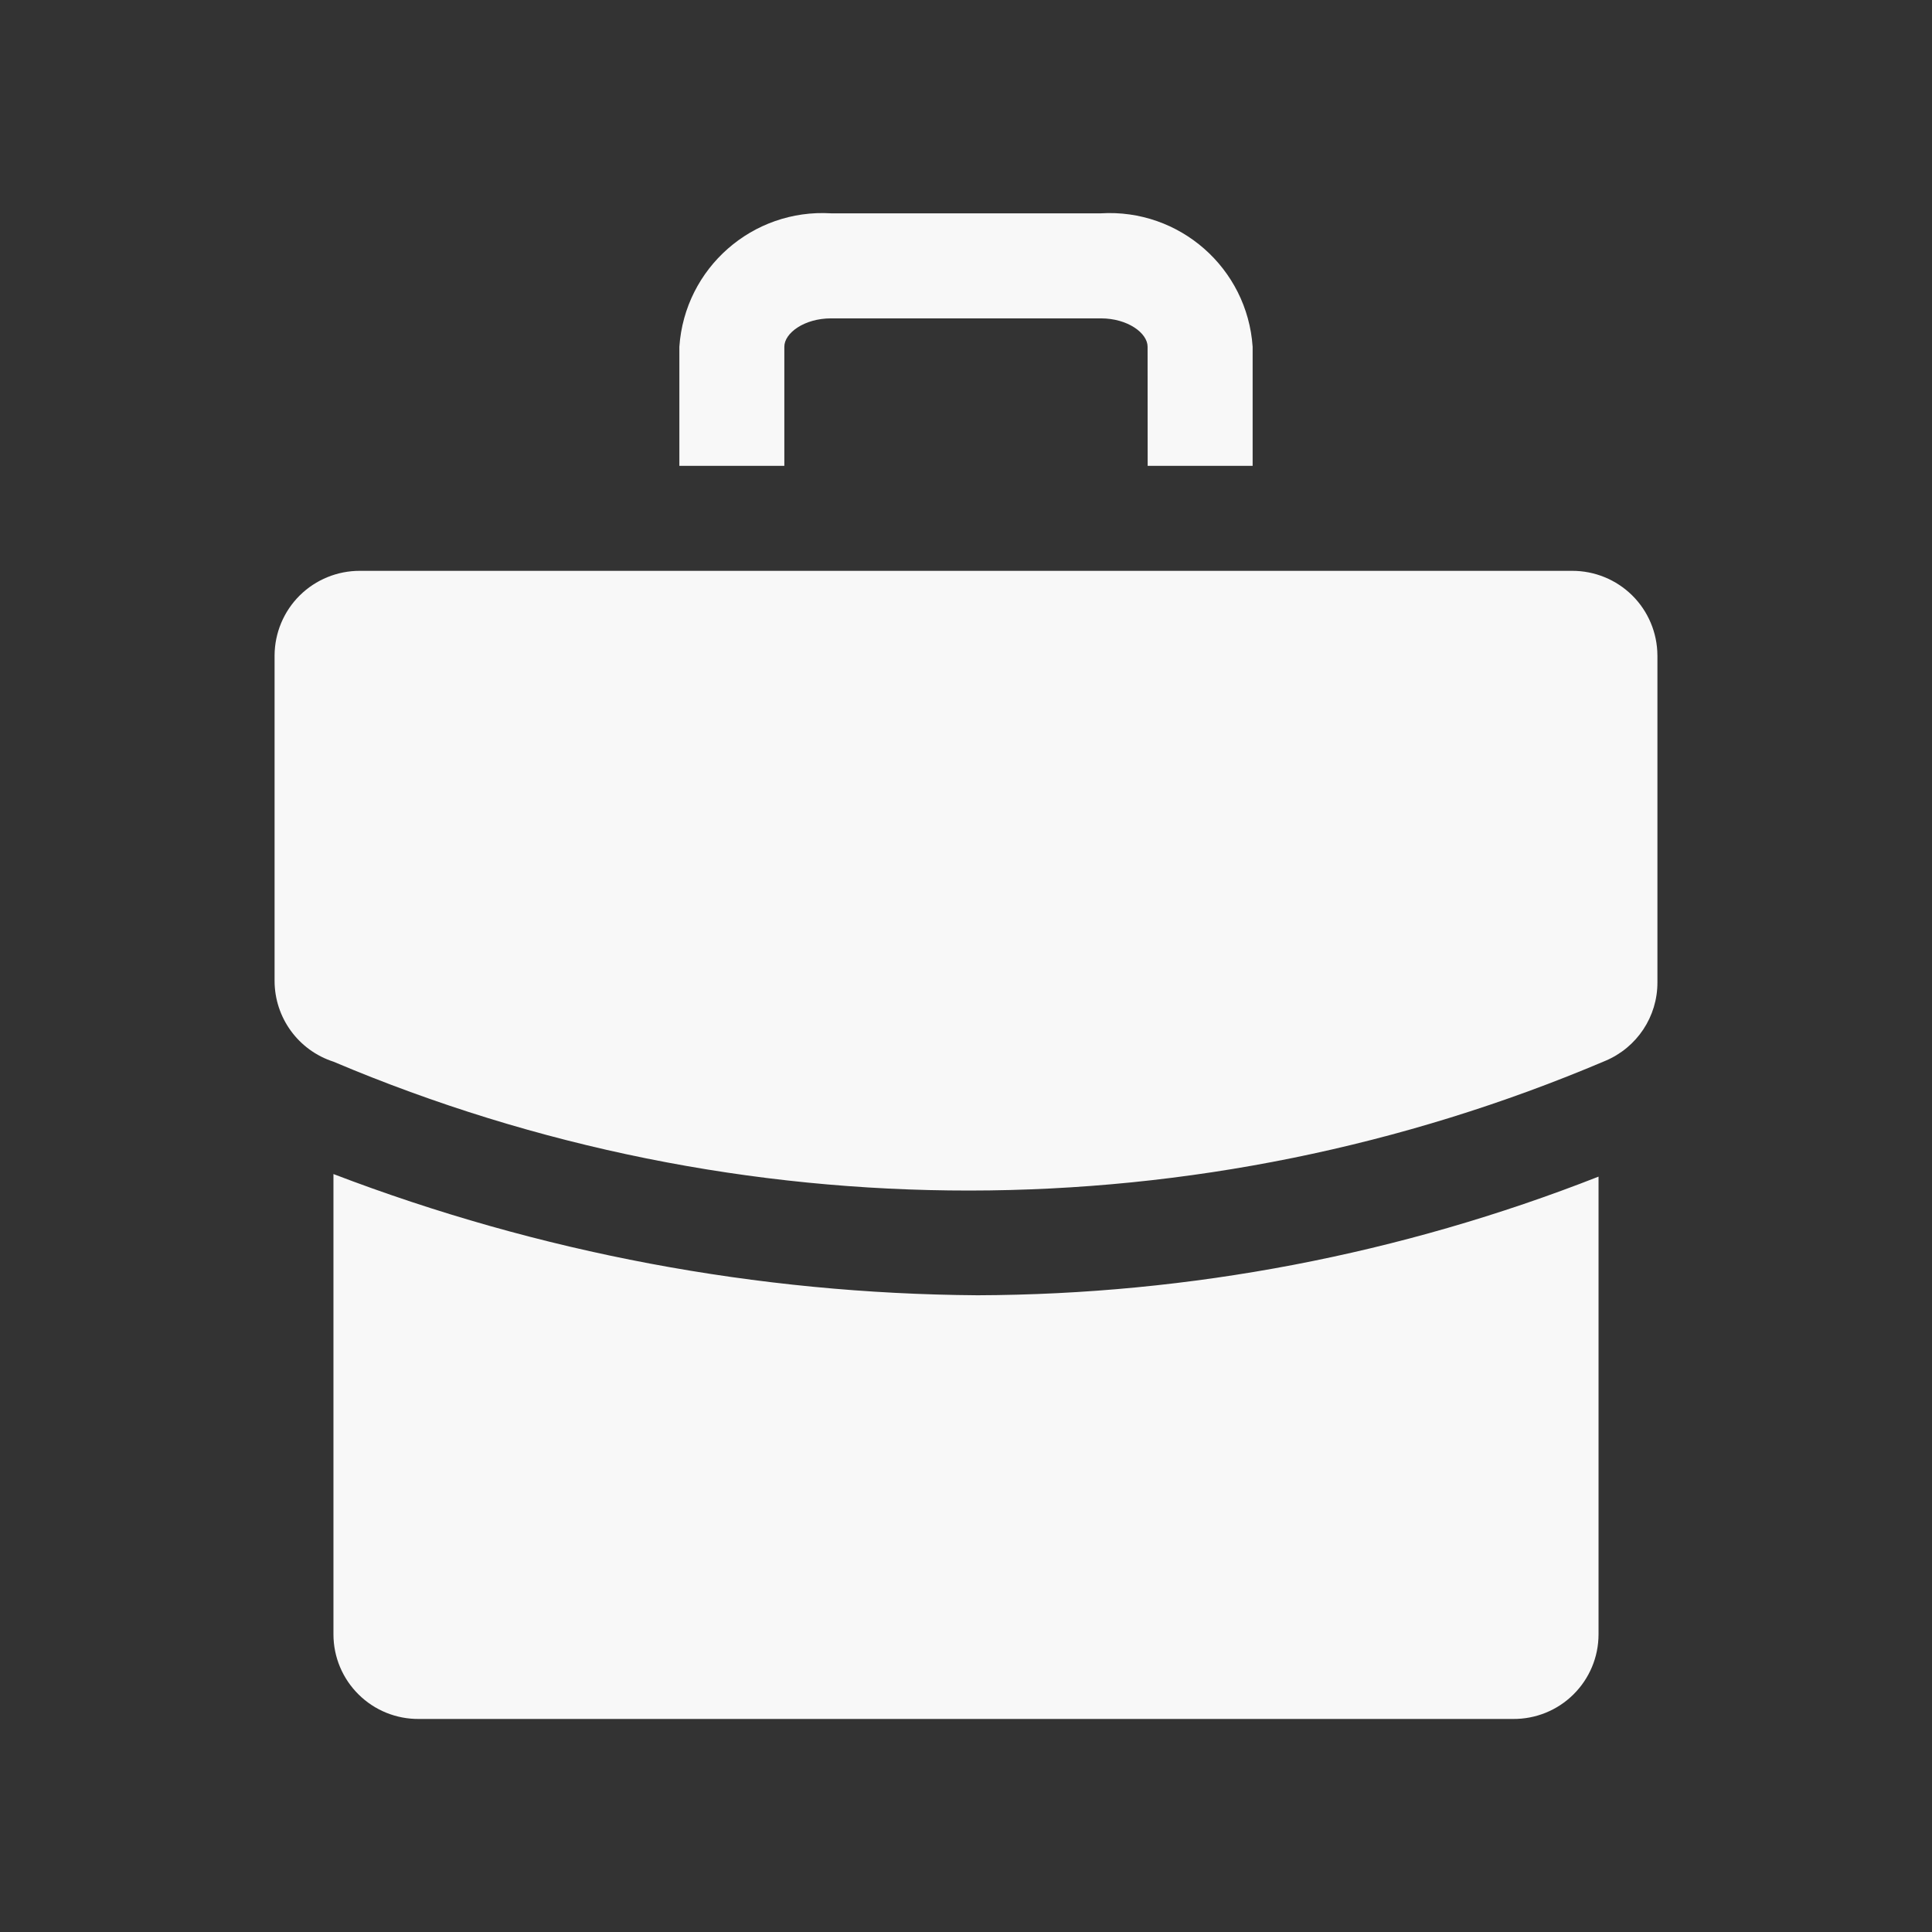 <svg xmlns="http://www.w3.org/2000/svg" id="Layer_1" viewBox="0 0 1080 1080"><rect x="0" y="0" width="1080" height="1080" fill="#333333" stroke="none"/><defs><style>      .st0 {        fill: #f8f8f8;      }    </style></defs><path class="st0" d="M926.51,366.35v182.76c.08,19.19-11.44,36.48-29.11,43.9-227.12,96.53-483.73,96.68-710.96.49-19.69-6.35-32.99-24.67-32.95-45.34v-181.82c.08-12.58,5.13-24.63,14.06-33.48,8.97-8.86,21.06-13.8,33.67-13.76h677.55c12.62-.04,24.7,4.9,33.67,13.76,8.93,8.86,13.99,20.9,14.06,33.48h0ZM546.46,724.06c-123.13-.84-245.09-23.79-360.06-67.76v257.37-.04c0,12.66,5.09,24.74,14.06,33.6,8.97,8.89,21.13,13.8,33.75,13.68h611.57c12.62.11,24.78-4.79,33.75-13.68,8.97-8.86,14.06-20.94,14.06-33.6v-255.89c-110.59,43.44-228.3,65.94-347.14,66.32h0ZM615.4,119.25h-150.8c-43.97-2.66-81.82,30.63-84.83,74.57v66.59h58.68v-66.59c0-7.64,11.14-15.85,26.11-15.85h150.84c14.97,0,26.11,8.21,26.11,15.85l.04,66.59h58.68v-66.59c-3-43.93-40.86-77.23-84.83-74.57h0Z"></path></svg>